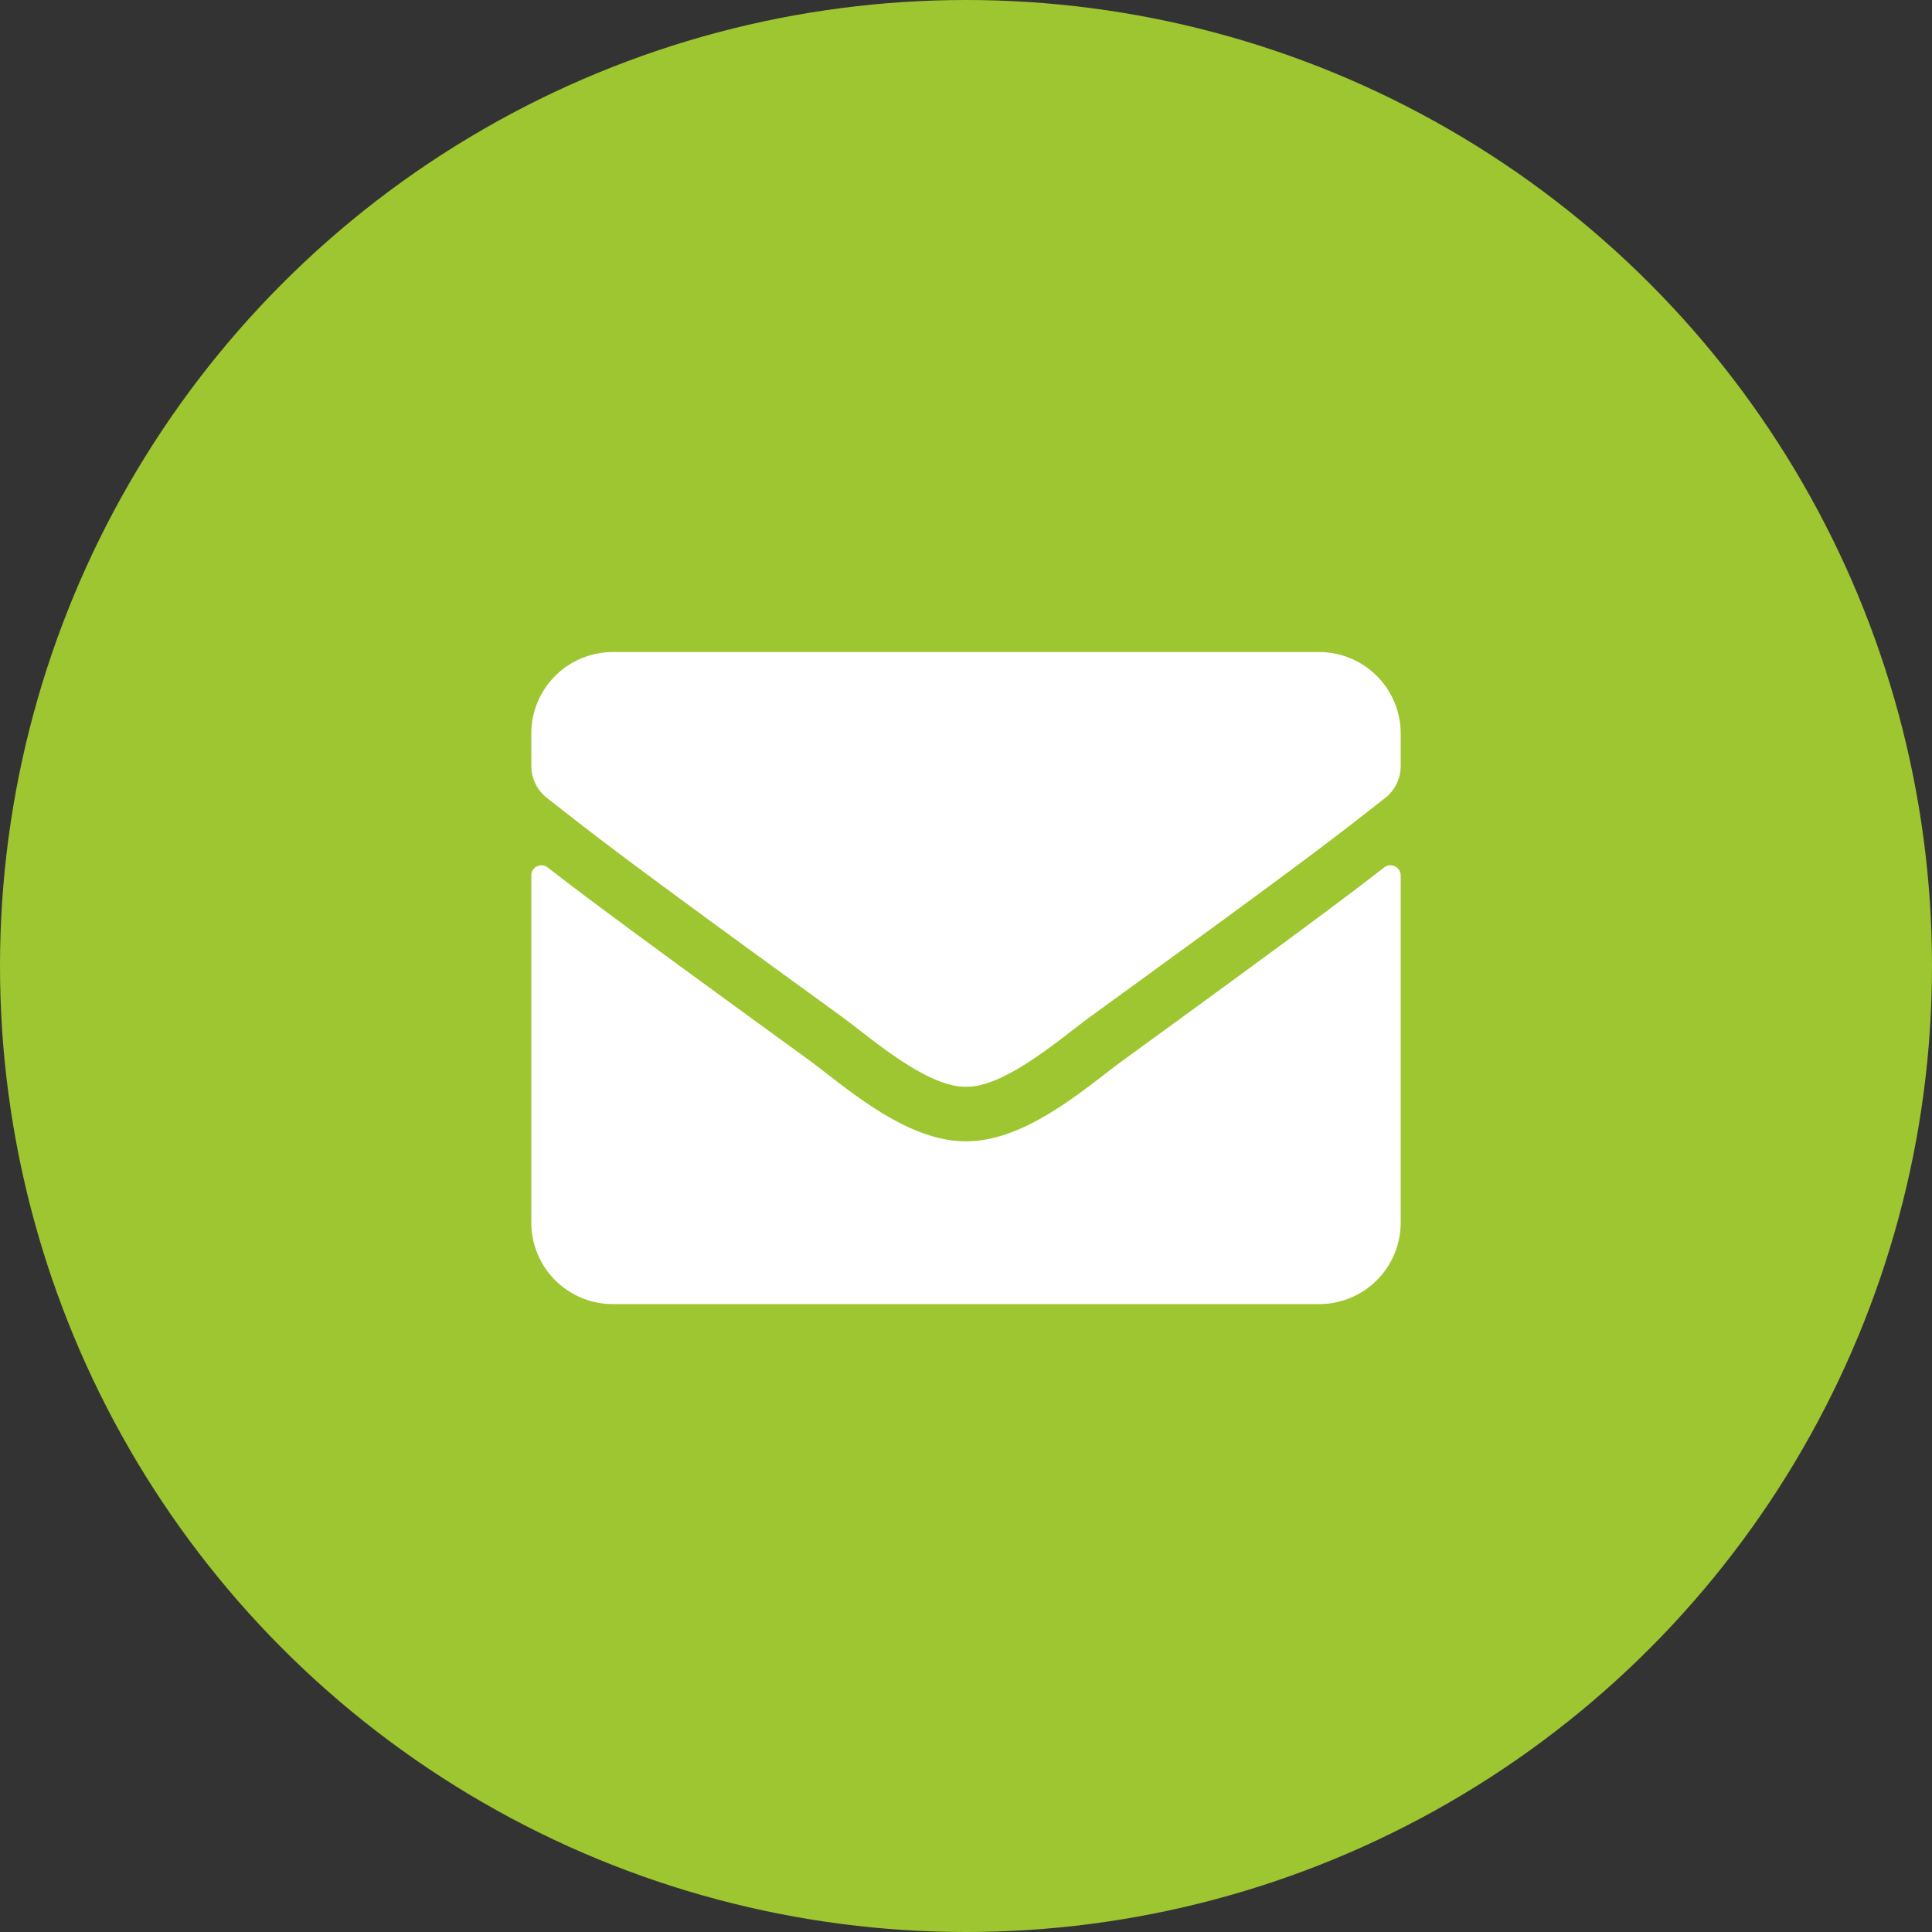 <?xml version="1.0" encoding="UTF-8"?>
<svg xmlns="http://www.w3.org/2000/svg" width="40" height="40" viewBox="0 0 40 40">
  <rect x="0" y="0" width="40" height="40" fill="#333333" stroke="none"/>
  <g transform="translate(-255 -1158)">
    <g transform="translate(0 62)">
      <circle cx="20" cy="20" r="20" transform="translate(255 1096)" fill="#9EC630"></circle>
    </g>
    <path d="M8.659-9.042c-.787.612-1.828,1.392-5.414,4C2.531-4.525,1.255-3.361,0-3.371-1.248-3.364-2.5-4.5-3.241-5.045-6.827-7.65-7.871-8.427-8.659-9.039A.21.21,0,0,0-9-8.873v7.186A1.688,1.688,0,0,0-7.312,0H7.313A1.688,1.688,0,0,0,9-1.687V-8.877A.212.212,0,0,0,8.659-9.042ZM0-4.5c.816.014,1.99-1.027,2.58-1.455,4.665-3.386,5.02-3.681,6.1-4.525A.841.841,0,0,0,9-11.145v-.668A1.688,1.688,0,0,0,7.313-13.5H-7.312A1.688,1.688,0,0,0-9-11.812v.668a.846.846,0,0,0,.323.664c1.076.84,1.431,1.139,6.1,4.525C-1.99-5.527-.816-4.486,0-4.5Z" transform="translate(275 1185)" fill="#fff"></path>
  </g>
</svg>
